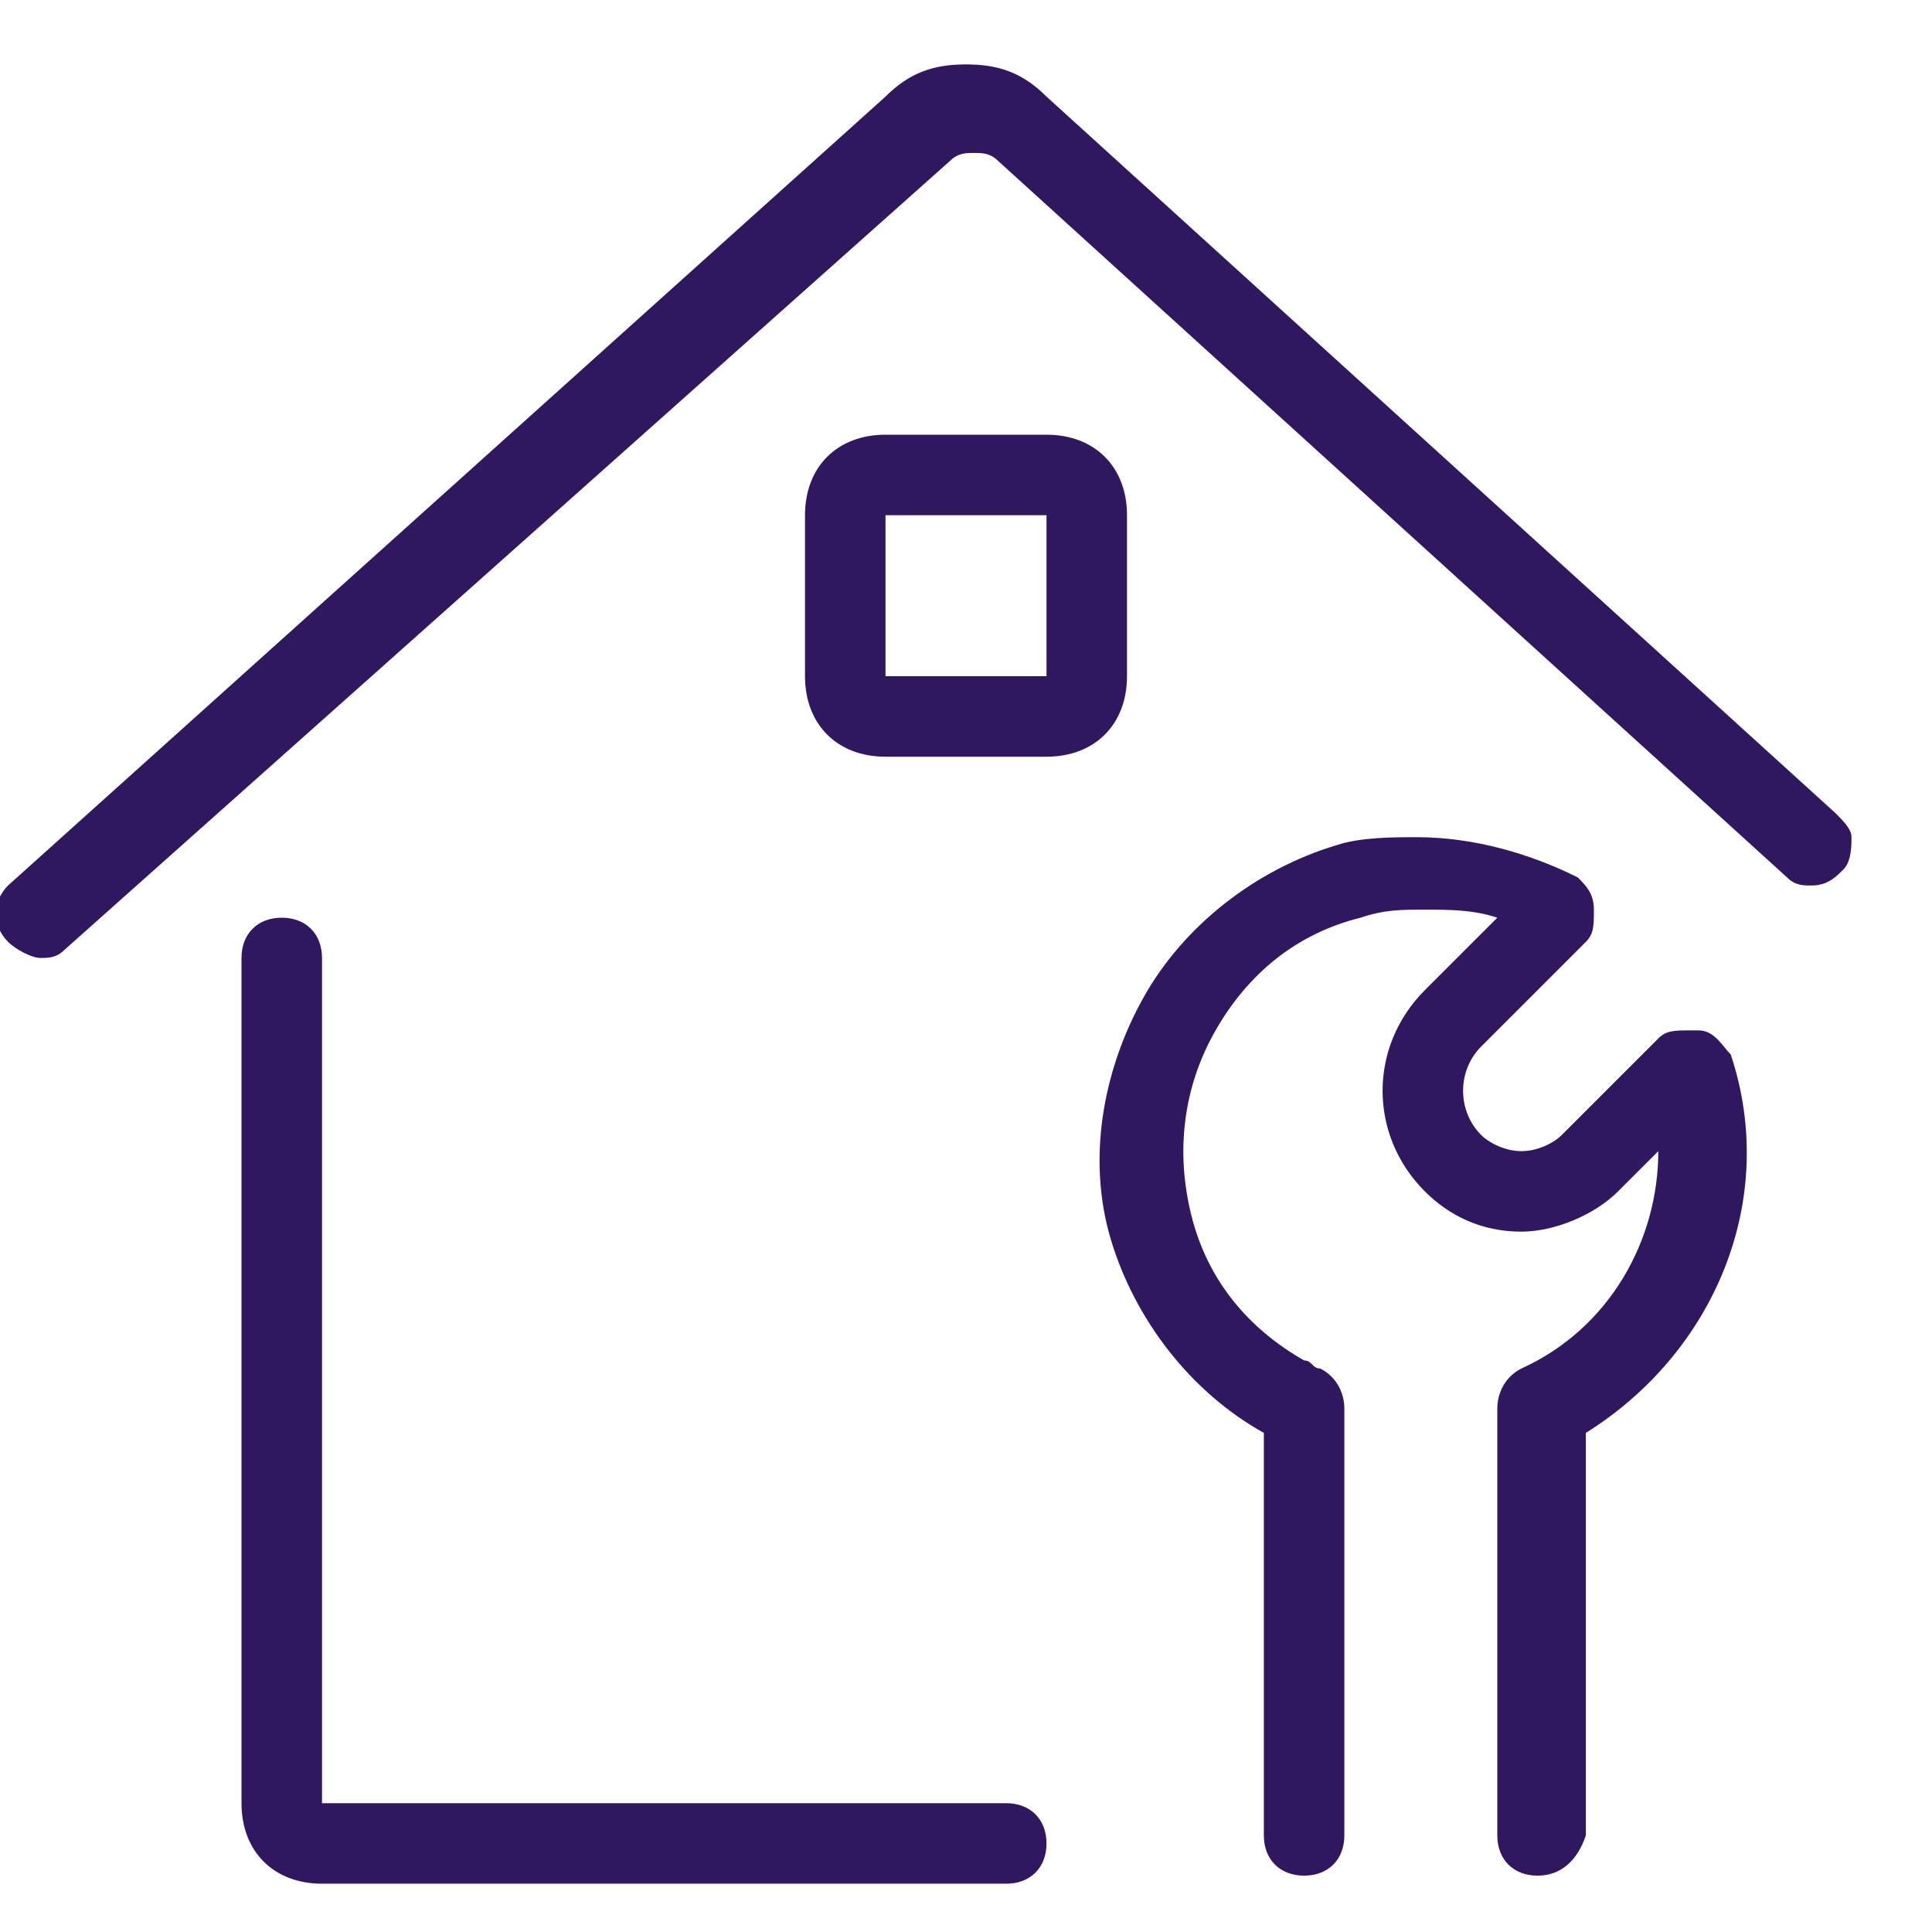 <?xml version="1.0" encoding="utf-8"?>
<!-- Generator: Adobe Illustrator 24.0.0, SVG Export Plug-In . SVG Version: 6.00 Build 0)  -->
<svg version="1.1" id="Light" xmlns="http://www.w3.org/2000/svg" xmlns:xlink="http://www.w3.org/1999/xlink" x="0px" y="0px"
	 viewBox="0 0 24 24" enable-background="new 0 0 24 24" xml:space="preserve">
<title>real-estate-action-house-wrench</title>
<path fill="#301860" d="M19.1,23.3c-0.3,0-0.5-0.2-0.5-0.5v-5.3c0-0.2,0.1-0.4,0.3-0.5c1.1-0.5,1.7-1.6,1.7-2.7l-0.5,0.5
	c-0.3,0.3-0.8,0.5-1.2,0.5c0,0,0,0,0,0c-0.5,0-0.9-0.2-1.2-0.5c-0.7-0.7-0.7-1.8,0-2.5l0.9-0.9c-0.3-0.1-0.6-0.1-0.9-0.1
	c-0.3,0-0.5,0-0.8,0.1c-0.8,0.2-1.4,0.7-1.8,1.4c-0.4,0.7-0.5,1.5-0.3,2.3c0.2,0.8,0.7,1.4,1.4,1.8c0.1,0,0.1,0.1,0.2,0.1
	c0.2,0.1,0.3,0.3,0.3,0.5v5.3c0,0.3-0.2,0.5-0.5,0.5c-0.3,0-0.5-0.2-0.5-0.5v-5c0,0,0,0,0,0c-0.9-0.5-1.6-1.4-1.9-2.4
	c-0.3-1-0.1-2.1,0.4-3s1.4-1.6,2.4-1.9c0.3-0.1,0.7-0.1,1-0.1c0.7,0,1.4,0.2,2,0.5c0.1,0.1,0.2,0.2,0.2,0.4c0,0.2,0,0.3-0.1,0.4
	L18.4,13c-0.3,0.3-0.3,0.8,0,1.1c0.1,0.1,0.3,0.2,0.5,0.2l0,0c0.2,0,0.4-0.1,0.5-0.2l1.2-1.2c0.1-0.1,0.2-0.1,0.4-0.1
	c0,0,0.1,0,0.1,0c0.2,0,0.3,0.2,0.4,0.3c0.6,1.8-0.2,3.7-1.8,4.7v5C19.6,23.1,19.4,23.3,19.1,23.3z"/>
<g>
	<title>real-estate-action-house-settings</title>
	<path fill="#301860" d="M4,23.4c-0.6,0-1-0.4-1-1V11.9c0-0.3,0.2-0.5,0.5-0.5S4,11.6,4,11.9v10.5h8.5c0.3,0,0.5,0.2,0.5,0.5
		s-0.2,0.5-0.5,0.5H4z"/>
	<path fill="#301860" d="M0.5,11.9c-0.1,0-0.3-0.1-0.4-0.2c-0.2-0.2-0.2-0.5,0-0.7L11,1.2c0.3-0.3,0.6-0.4,1-0.4
		c0.4,0,0.7,0.1,1,0.4l9.8,8.9c0.1,0.1,0.2,0.2,0.2,0.3s0,0.3-0.1,0.4c-0.1,0.1-0.2,0.2-0.4,0.2c-0.1,0-0.2,0-0.3-0.1l-9.8-8.9
		c-0.1-0.1-0.2-0.1-0.3-0.1c-0.1,0-0.2,0-0.3,0.1L0.8,11.8C0.7,11.9,0.6,11.9,0.5,11.9z"/>
	<path fill="#301860" d="M11,9.4c-0.6,0-1-0.4-1-1v-2c0-0.6,0.4-1,1-1h2c0.6,0,1,0.4,1,1v2c0,0.6-0.4,1-1,1H11z M11,8.4h2v-2h-2V8.4
		z"/>
</g>
</svg>
